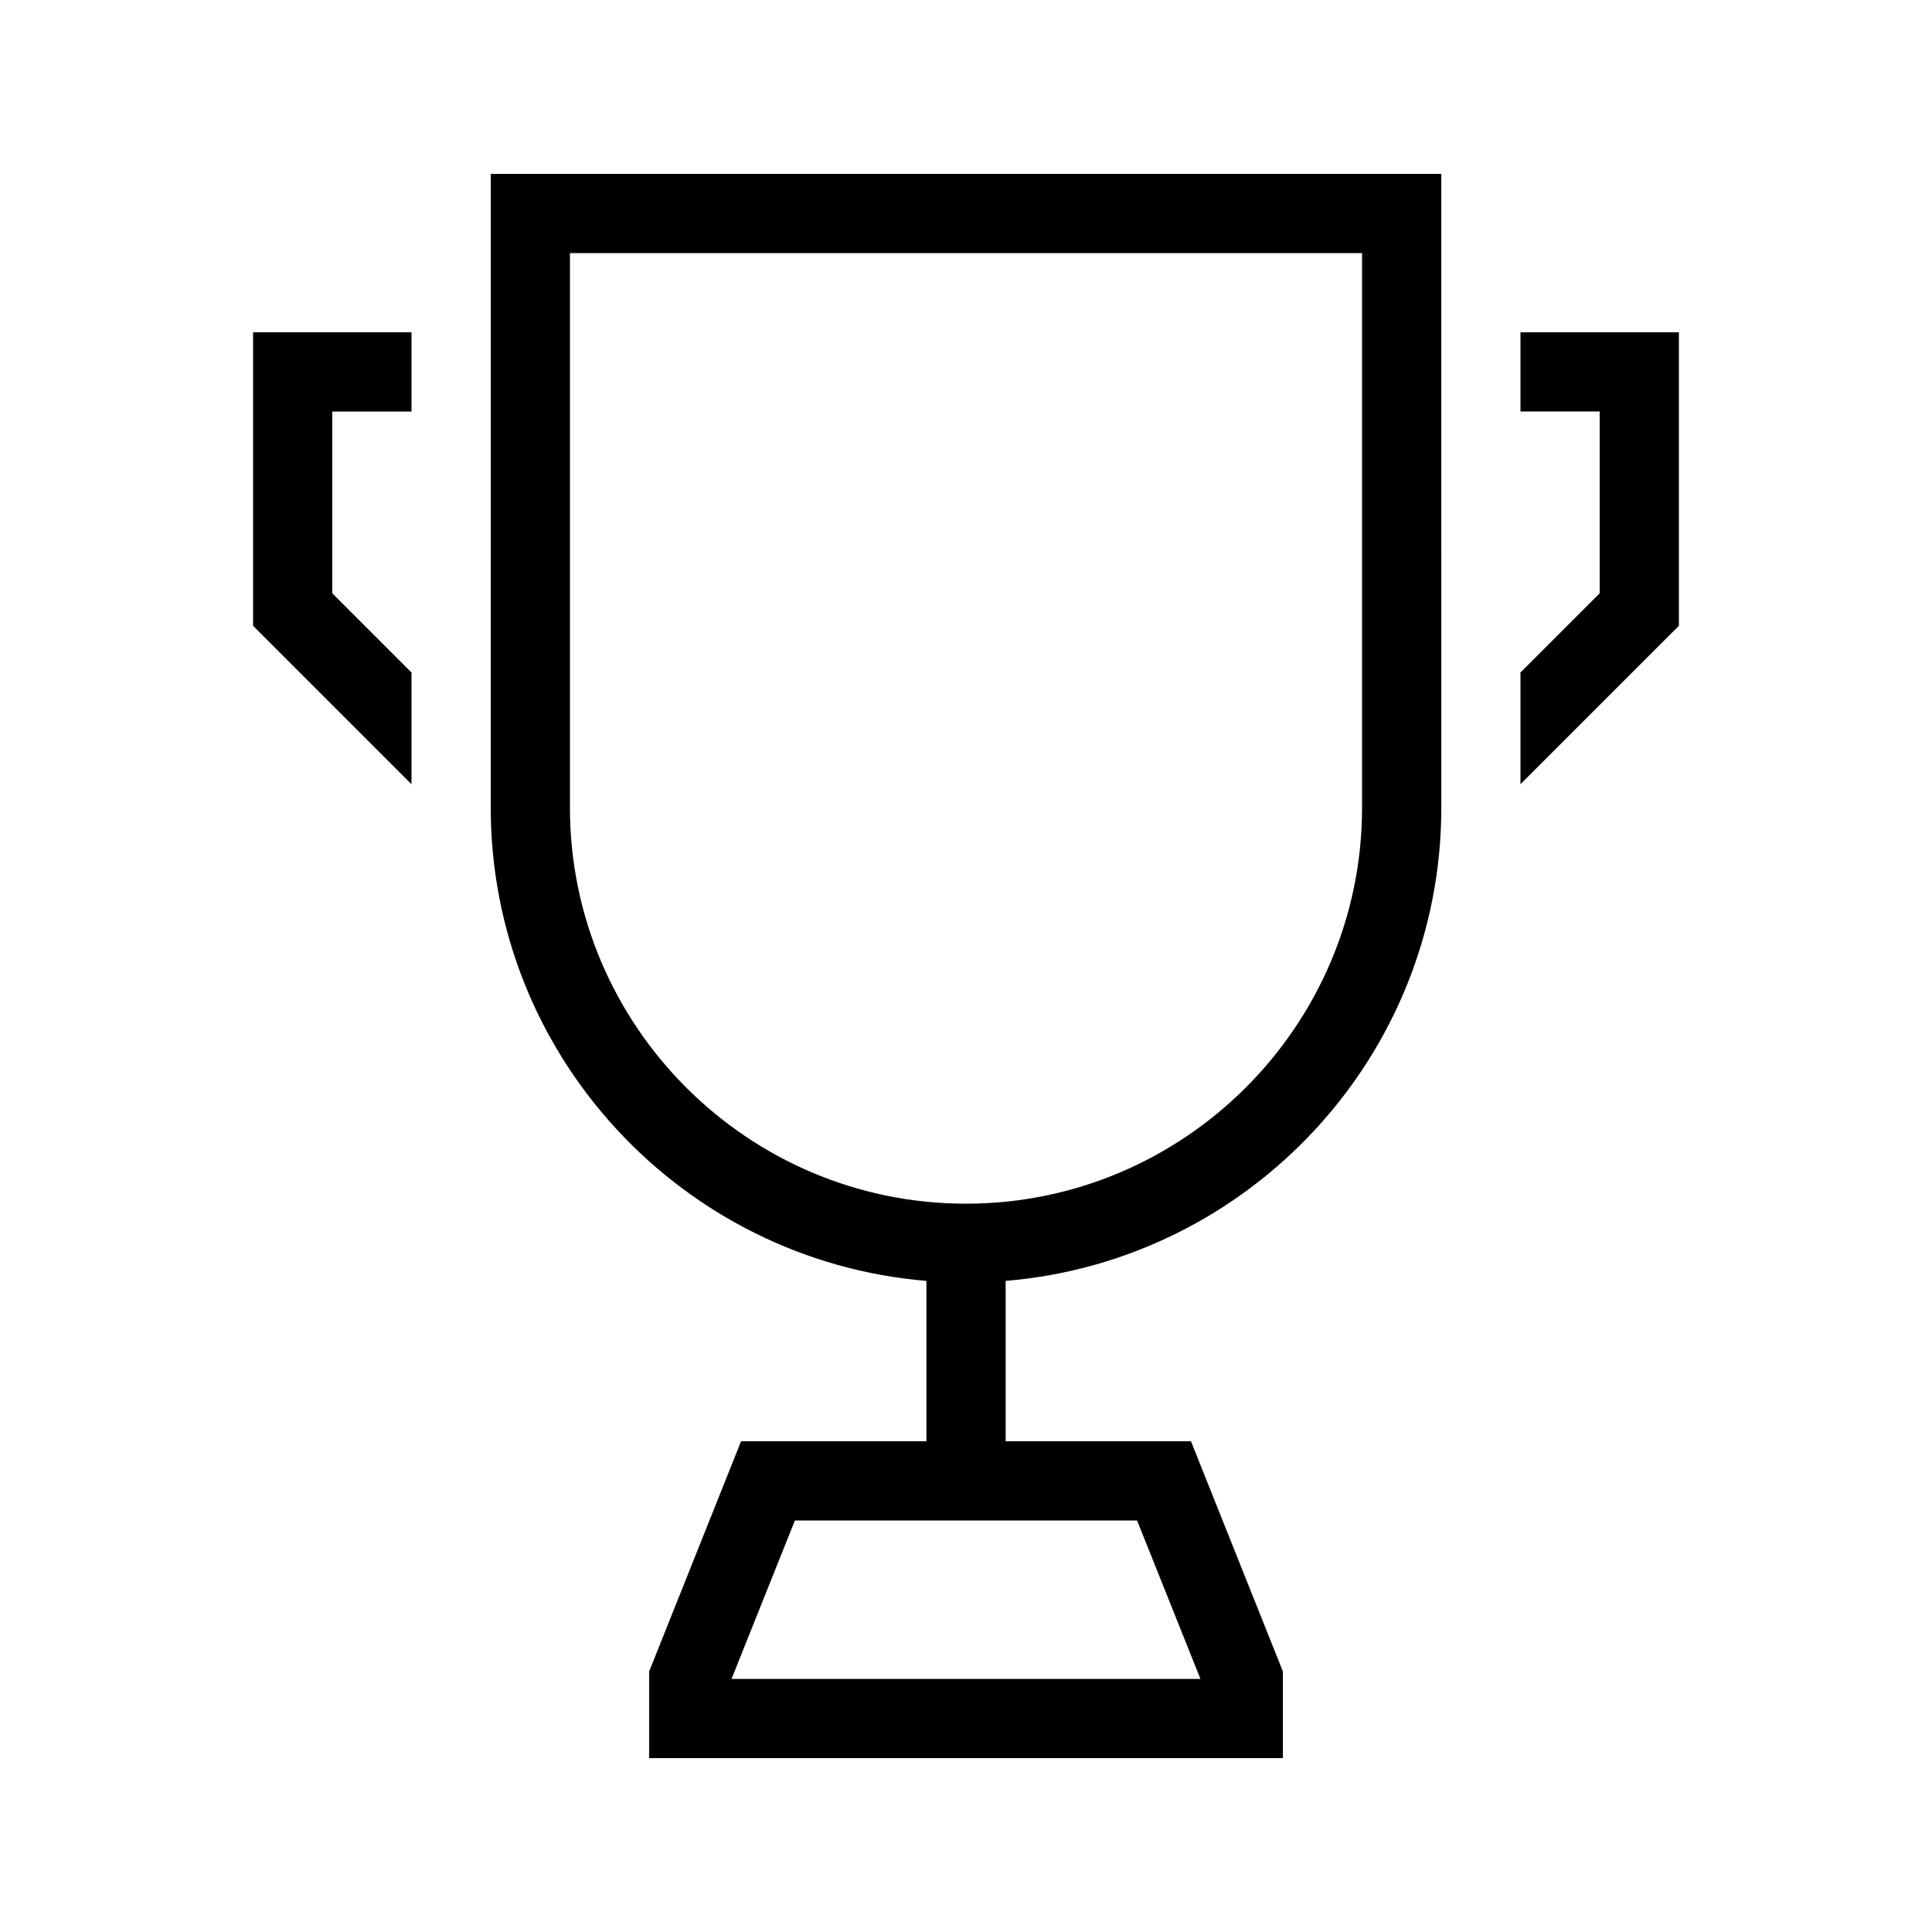 <?xml version="1.0" encoding="UTF-8"?>
<!-- Uploaded to: ICON Repo, www.svgrepo.com, Generator: ICON Repo Mixer Tools -->
<svg fill="#000000" width="800px" height="800px" version="1.1" viewBox="144 144 512 512" xmlns="http://www.w3.org/2000/svg">
 <g>
  <path d="m546.94 232.06v20.992h20.992v48.176l-20.992 20.992v29.598l41.984-41.984v-77.773z"/>
  <path d="m274.05 358.02c0 65.914 50.906 120.07 115.46 125.43v42.508h-49.121l-24.352 60.984v22.984h167.94v-22.984l-24.352-60.984h-49.121v-42.508c64.551-5.352 115.46-59.512 115.46-125.43l-0.004-167.94h-251.9zm171.29 188.93 16.793 41.984h-124.27l16.793-41.984zm-150.3-335.87h209.92v146.95c0 57.832-47.129 104.96-104.96 104.96s-104.96-47.129-104.96-104.96z"/>
  <path d="m211.07 309.84 41.984 41.984v-29.598l-20.992-20.992v-48.176h20.992v-20.992h-41.984z"/>
 </g>
</svg>